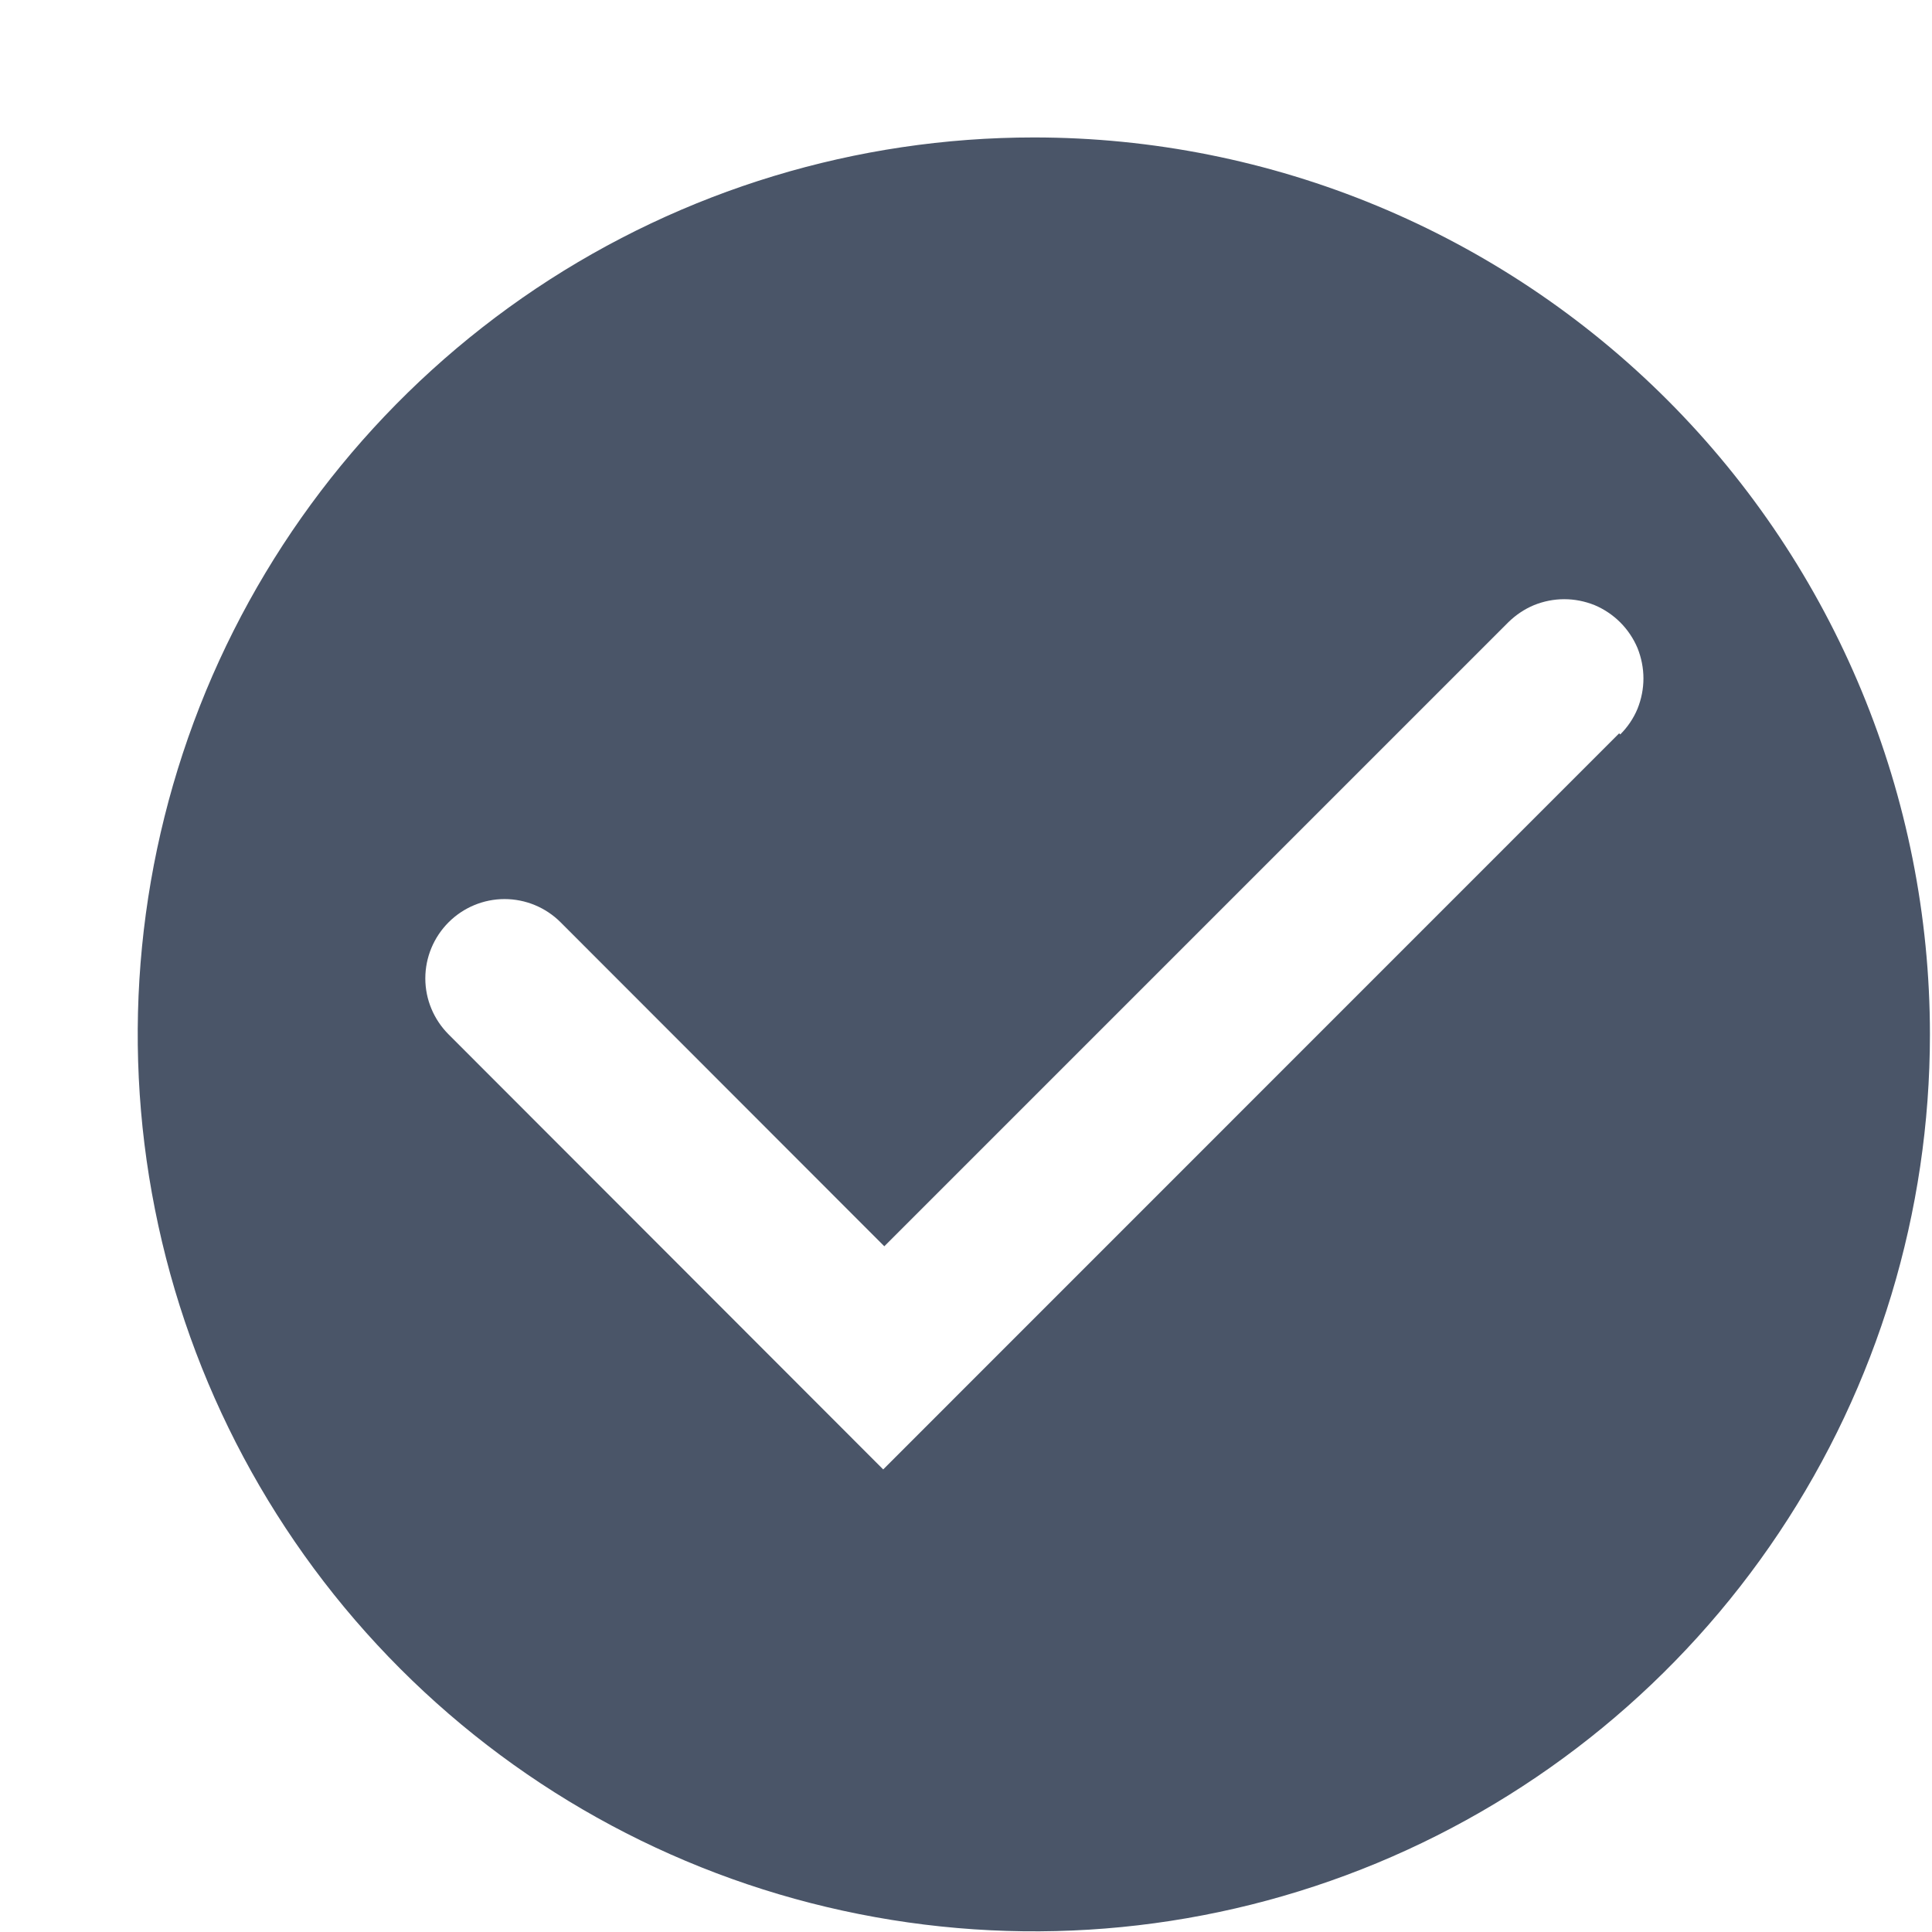 <svg width="14" height="14" viewBox="0 0 14 14" fill="none" xmlns="http://www.w3.org/2000/svg">
<path d="M7.492 0.996C6.207 0.996 4.952 1.377 3.884 2.091C2.816 2.806 1.984 3.821 1.492 5.008C1.001 6.196 0.872 7.503 1.123 8.764C1.373 10.025 1.992 11.183 2.9 12.092C3.808 13.001 4.965 13.62 6.225 13.87C7.485 14.121 8.79 13.993 9.977 13.501C11.163 13.009 12.178 12.176 12.891 11.107C13.605 10.038 13.985 8.781 13.985 7.496C13.985 5.772 13.301 4.119 12.084 2.9C10.866 1.681 9.214 0.996 7.492 0.996ZM11.733 5.314L6.4 10.648L3.251 7.496C3.143 7.388 3.082 7.242 3.082 7.09C3.082 6.937 3.143 6.791 3.251 6.683C3.358 6.576 3.504 6.515 3.656 6.515C3.809 6.515 3.955 6.576 4.062 6.683L6.408 9.031L10.929 4.51C10.983 4.457 11.046 4.414 11.116 4.385C11.185 4.357 11.26 4.342 11.335 4.342C11.411 4.342 11.485 4.357 11.555 4.385C11.624 4.414 11.688 4.457 11.741 4.51C11.794 4.563 11.837 4.627 11.866 4.696C11.894 4.766 11.909 4.841 11.909 4.916C11.909 4.992 11.894 5.066 11.866 5.136C11.837 5.206 11.794 5.269 11.741 5.322L11.733 5.314Z" fill="#4A5568"/>
</svg>

